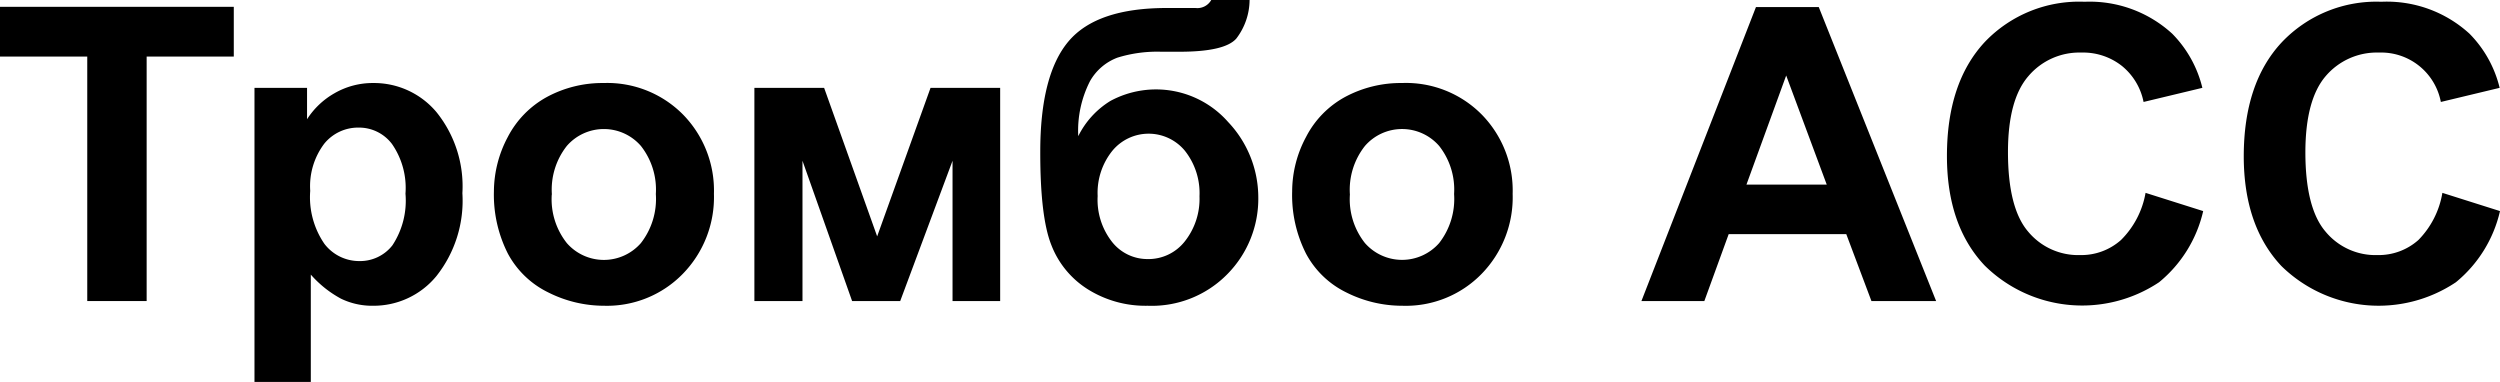 <?xml version="1.0" encoding="UTF-8"?> <svg xmlns="http://www.w3.org/2000/svg" id="Слой_1" data-name="Слой 1" viewBox="0 0 212.59 32.49"> <path d="M7.42,25.6V4.81H0V.58H19.88V4.81H12.47V25.6Z"></path> <path d="M21.64,7.47h4.47v2.67a6.69,6.69,0,0,1,2.35-2.22,6.5,6.5,0,0,1,3.3-.86,6.93,6.93,0,0,1,5.36,2.48,10.05,10.05,0,0,1,2.2,6.89,10.32,10.32,0,0,1-2.22,7.06A6.91,6.91,0,0,1,31.72,26a6.07,6.07,0,0,1-2.72-.6,9.24,9.24,0,0,1-2.57-2.05v9.13H21.64Zm4.74,8.76a7,7,0,0,0,1.21,4.51,3.72,3.72,0,0,0,3,1.46,3.48,3.48,0,0,0,2.78-1.34,6.89,6.89,0,0,0,1.11-4.39,6.55,6.55,0,0,0-1.15-4.23,3.51,3.51,0,0,0-2.83-1.39,3.71,3.71,0,0,0-2.92,1.36A6,6,0,0,0,26.38,16.23Z"></path> <path d="M42,16.28a9.92,9.92,0,0,1,1.18-4.63,8.14,8.14,0,0,1,3.34-3.41,9.94,9.94,0,0,1,4.82-1.18,9.06,9.06,0,0,1,6.74,2.68,9.23,9.23,0,0,1,2.63,6.74,9.33,9.33,0,0,1-2.66,6.82A9,9,0,0,1,51.38,26a10.54,10.54,0,0,1-4.75-1.13,7.74,7.74,0,0,1-3.44-3.3A11.07,11.07,0,0,1,42,16.28Zm4.92.26a6,6,0,0,0,1.28,4.13,4.18,4.18,0,0,0,6.3,0,6.1,6.1,0,0,0,1.27-4.17,6,6,0,0,0-1.27-4.09,4.17,4.17,0,0,0-6.3,0A6,6,0,0,0,46.93,16.54Z"></path> <path d="M64.15,7.47h5.93L74.59,20.1,79.13,7.47h5.92V25.6H81V13.67L76.55,25.6H72.46L68.24,13.67V25.6H64.15Z"></path> <path d="M103,0h3.26a5.45,5.45,0,0,1-1.13,3.28c-.66.75-2.27,1.12-4.84,1.12H98.75a11.37,11.37,0,0,0-3.72.5,4.5,4.5,0,0,0-2.34,2,9.26,9.26,0,0,0-1,4.68,7.32,7.32,0,0,1,2.74-3,8.17,8.17,0,0,1,10,1.79A9.33,9.33,0,0,1,107,16.74a9.12,9.12,0,0,1-2.6,6.54A9,9,0,0,1,97.59,26a9.23,9.23,0,0,1-5.07-1.39,7.72,7.72,0,0,1-3.12-3.78q-.95-2.39-.94-7.94c0-4.34.8-7.47,2.4-9.37S95.25.68,99.23.68h2.42A1.36,1.36,0,0,0,103,0ZM93.34,16.67a5.8,5.8,0,0,0,1.24,3.92,3.83,3.83,0,0,0,3,1.44,3.93,3.93,0,0,0,3.16-1.49A5.82,5.82,0,0,0,102,16.69a5.8,5.8,0,0,0-1.25-3.88,4,4,0,0,0-6.15,0A5.7,5.7,0,0,0,93.34,16.67Z"></path> <path d="M109.88,16.28a9.81,9.81,0,0,1,1.18-4.63,8.06,8.06,0,0,1,3.33-3.41,10,10,0,0,1,4.82-1.18A9.06,9.06,0,0,1,126,9.74a9.23,9.23,0,0,1,2.63,6.74,9.32,9.32,0,0,1-2.65,6.82A9,9,0,0,1,119.25,26a10.55,10.55,0,0,1-4.76-1.13,7.71,7.71,0,0,1-3.43-3.3A11,11,0,0,1,109.88,16.28Zm4.91.26a6,6,0,0,0,1.28,4.13,4.2,4.2,0,0,0,6.31,0,6.1,6.1,0,0,0,1.27-4.17,6,6,0,0,0-1.27-4.09,4.18,4.18,0,0,0-6.31,0A6,6,0,0,0,114.79,16.54Z"></path> <path d="M164.64,25.6h-5.5L157,19.91H147l-2.07,5.69h-5.35l9.74-25h5.34Zm-9.3-9.9-3.45-9.28-3.38,9.28Z"></path> <path d="M182.45,16.4l4.9,1.55A11,11,0,0,1,183.6,24a11.8,11.8,0,0,1-14.83-1.42q-3.21-3.4-3.21-9.31,0-6.24,3.22-9.7A11.08,11.08,0,0,1,177.26.15a10.39,10.39,0,0,1,7.46,2.72,9.84,9.84,0,0,1,2.56,4.6l-5,1.2a5.25,5.25,0,0,0-1.85-3.07A5.32,5.32,0,0,0,177,4.47a5.68,5.68,0,0,0-4.51,2q-1.74,2-1.74,6.46,0,4.76,1.71,6.76a5.53,5.53,0,0,0,4.44,2,5.07,5.07,0,0,0,3.46-1.28A7.45,7.45,0,0,0,182.45,16.4Z"></path> <path d="M207.69,16.4l4.9,1.55A11,11,0,0,1,208.84,24,11.81,11.81,0,0,1,194,22.62q-3.19-3.4-3.2-9.31,0-6.24,3.22-9.7A11.08,11.08,0,0,1,202.5.15,10.41,10.41,0,0,1,210,2.87a9.84,9.84,0,0,1,2.56,4.6l-5,1.2a5.17,5.17,0,0,0-5.27-4.2,5.71,5.71,0,0,0-4.52,2q-1.72,2-1.73,6.46,0,4.76,1.71,6.76a5.51,5.51,0,0,0,4.43,2,5.08,5.08,0,0,0,3.47-1.28A7.45,7.45,0,0,0,207.69,16.4Z"></path> </svg> 